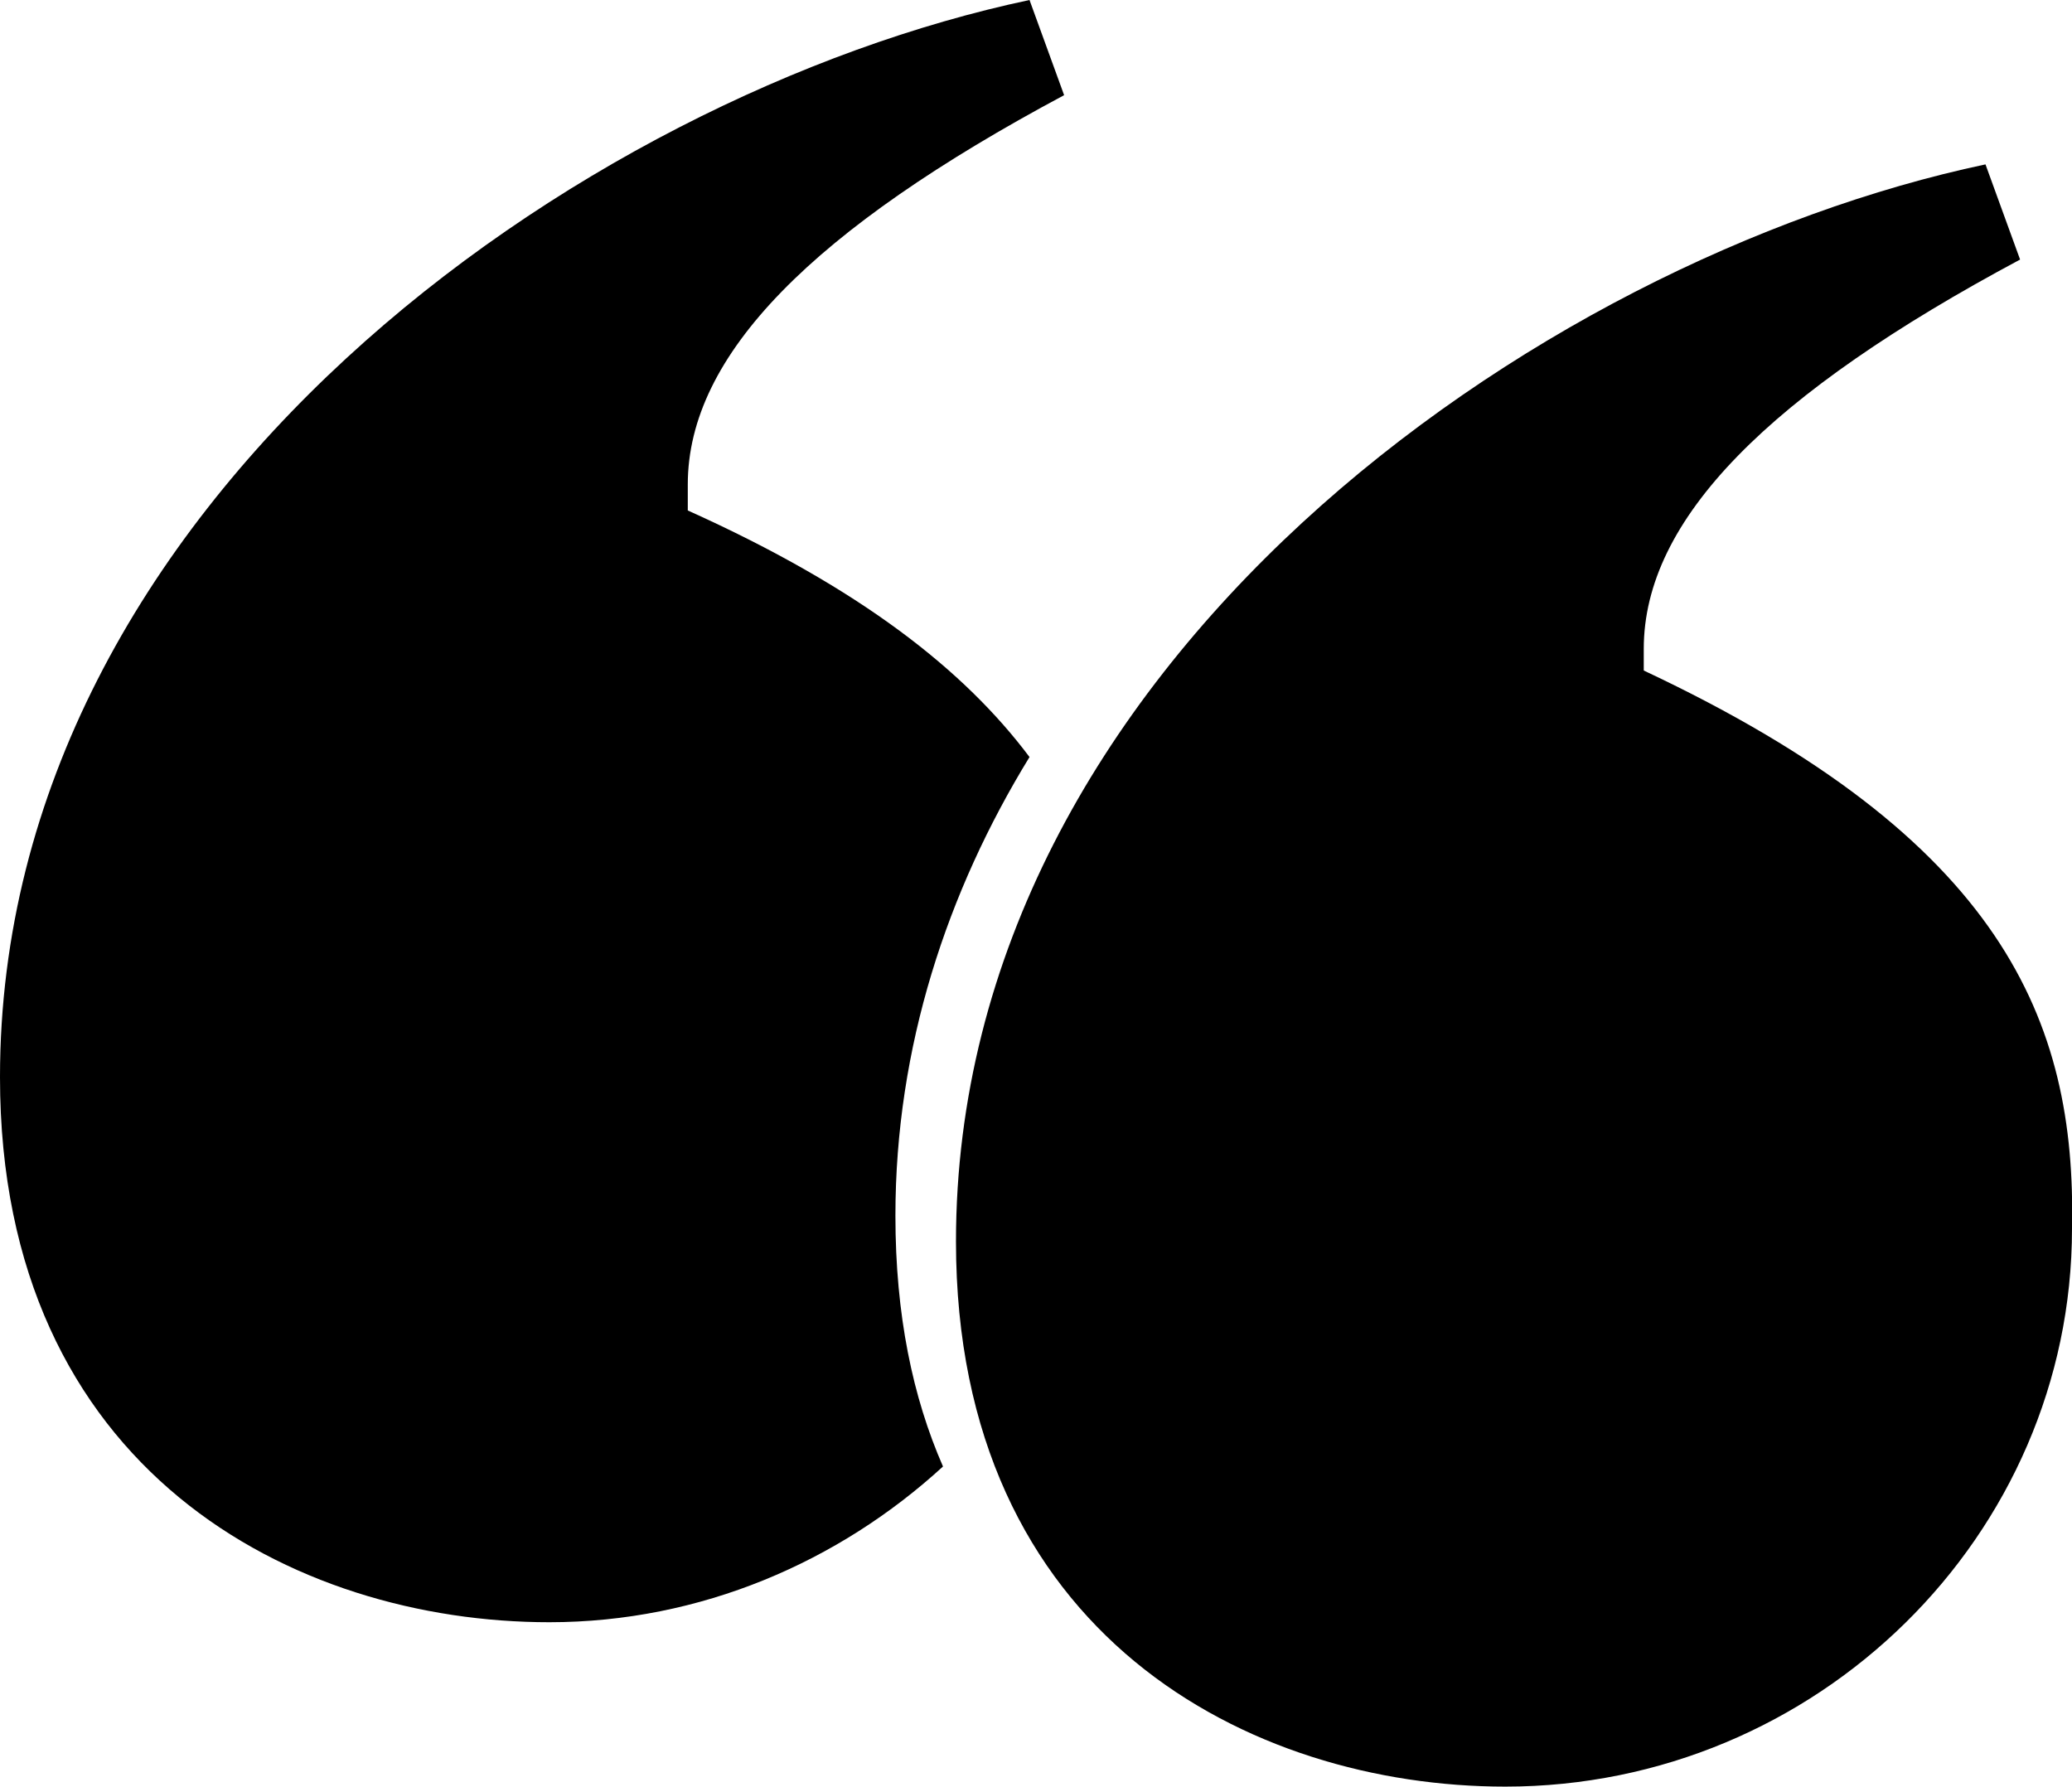 <?xml version="1.0" encoding="utf-8"?>
<!-- Generator: Adobe Illustrator 25.0.0, SVG Export Plug-In . SVG Version: 6.00 Build 0)  -->
<svg xmlns="http://www.w3.org/2000/svg" xmlns:xlink="http://www.w3.org/1999/xlink" version="1.1" id="Layer_1" x="0px" y="0px" viewBox="0 0 47.9 41.3" style="enable-background:new 0 0 47.9 41.3;" xml:space="preserve" width="47.9" height="41.3">
<g>
	<path d="M20.7,28.1c0-3.9,1.2-7.5,3.1-10.6c-1.5-2-3.9-3.9-7.9-5.7v-0.6c0-3,2.9-5.9,8.7-9L23.8,0C13.4,2.2,0,11.6,0,24.9   C0,34,6.8,37.5,12.7,37.5c3.5,0,6.7-1.4,9.1-3.6C21.1,32.3,20.7,30.4,20.7,28.1z"/>
	<path d="M38,15.5V15c0-3,2.9-5.9,8.7-9l-0.8-2.2C35.5,6,22.1,15.4,22.1,28.7c0,9.1,6.8,12.6,12.7,12.6c7.2,0,13.1-5.8,13.1-12.9   C48,23.6,46.3,19.4,38,15.5z"/>
</g>
</svg>
